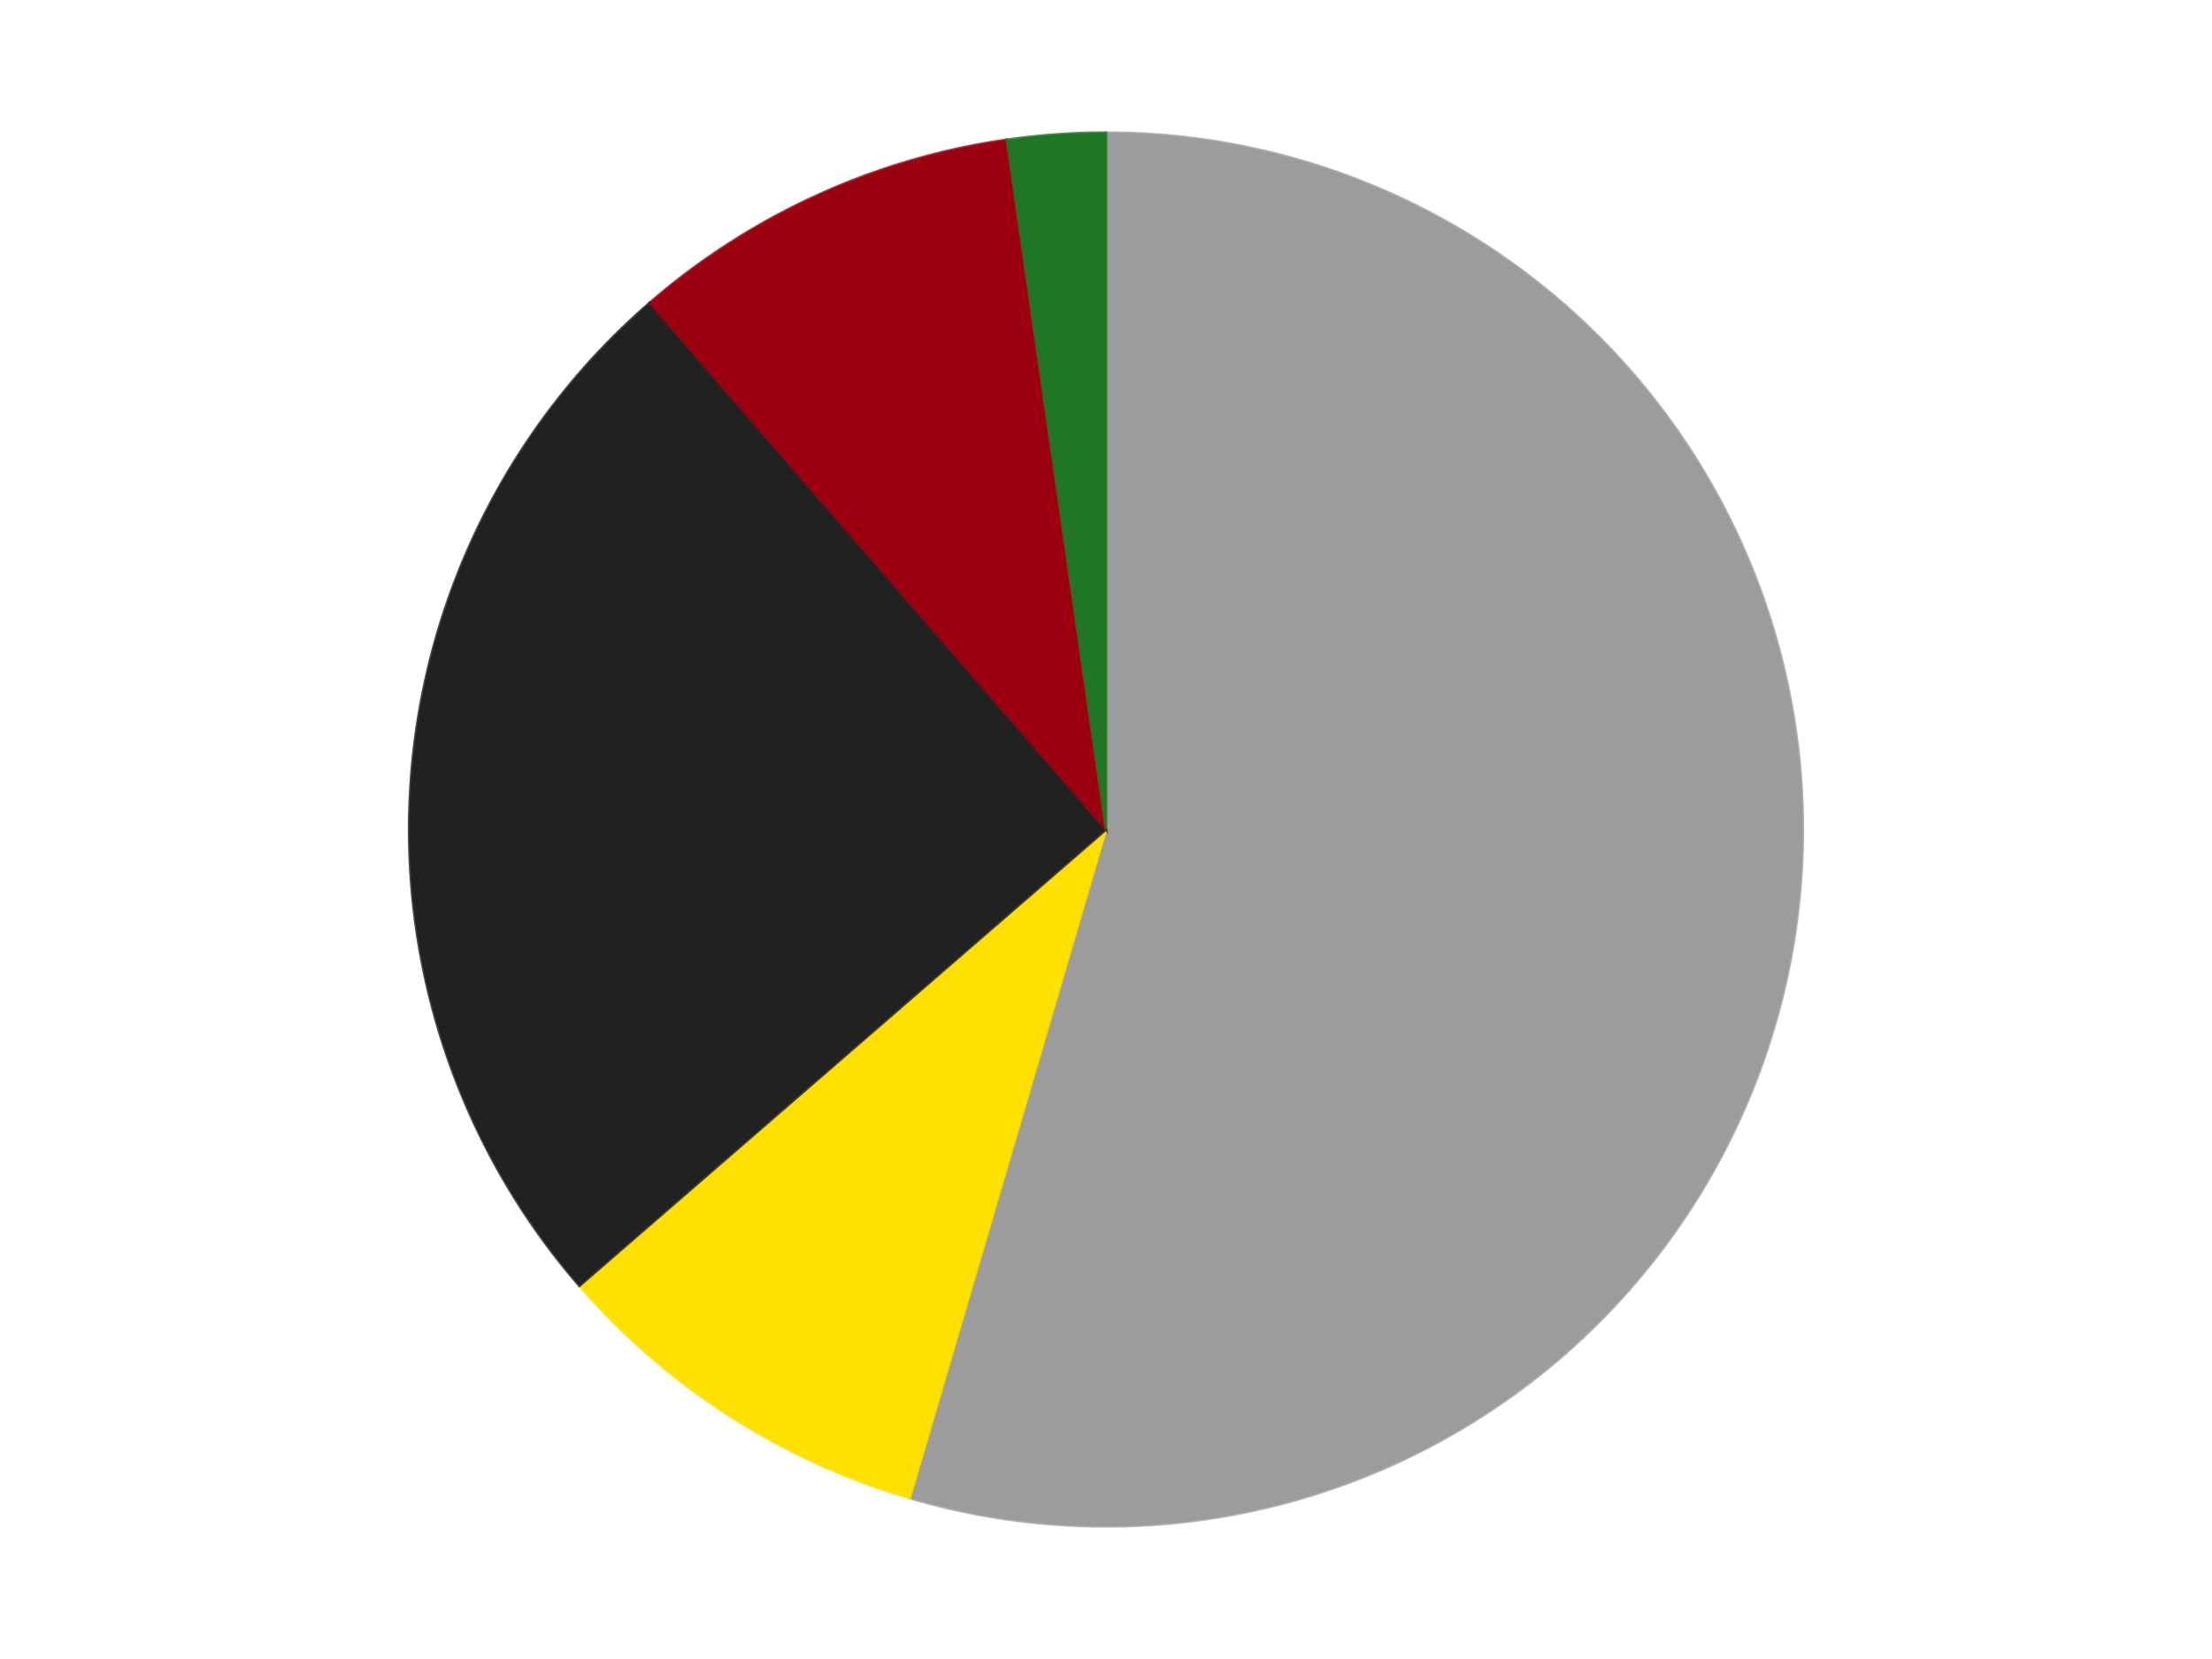<?xml version='1.0' encoding='utf-8'?>
<svg xmlns="http://www.w3.org/2000/svg" xmlns:xlink="http://www.w3.org/1999/xlink" id="chart-bed97a12-68f7-4d0d-ad8c-71c129210492" class="pygal-chart" viewBox="0 0 800 600"><!--Generated with pygal 3.0.4 (lxml) ©Kozea 2012-2016 on 2024-07-06--><!--http://pygal.org--><!--http://github.com/Kozea/pygal--><defs><style type="text/css">#chart-bed97a12-68f7-4d0d-ad8c-71c129210492{-webkit-user-select:none;-webkit-font-smoothing:antialiased;font-family:Consolas,"Liberation Mono",Menlo,Courier,monospace}#chart-bed97a12-68f7-4d0d-ad8c-71c129210492 .title{font-family:Consolas,"Liberation Mono",Menlo,Courier,monospace;font-size:16px}#chart-bed97a12-68f7-4d0d-ad8c-71c129210492 .legends .legend text{font-family:Consolas,"Liberation Mono",Menlo,Courier,monospace;font-size:14px}#chart-bed97a12-68f7-4d0d-ad8c-71c129210492 .axis text{font-family:Consolas,"Liberation Mono",Menlo,Courier,monospace;font-size:10px}#chart-bed97a12-68f7-4d0d-ad8c-71c129210492 .axis text.major{font-family:Consolas,"Liberation Mono",Menlo,Courier,monospace;font-size:10px}#chart-bed97a12-68f7-4d0d-ad8c-71c129210492 .text-overlay text.value{font-family:Consolas,"Liberation Mono",Menlo,Courier,monospace;font-size:16px}#chart-bed97a12-68f7-4d0d-ad8c-71c129210492 .text-overlay text.label{font-family:Consolas,"Liberation Mono",Menlo,Courier,monospace;font-size:10px}#chart-bed97a12-68f7-4d0d-ad8c-71c129210492 .tooltip{font-family:Consolas,"Liberation Mono",Menlo,Courier,monospace;font-size:14px}#chart-bed97a12-68f7-4d0d-ad8c-71c129210492 text.no_data{font-family:Consolas,"Liberation Mono",Menlo,Courier,monospace;font-size:64px}
#chart-bed97a12-68f7-4d0d-ad8c-71c129210492{background-color:transparent}#chart-bed97a12-68f7-4d0d-ad8c-71c129210492 path,#chart-bed97a12-68f7-4d0d-ad8c-71c129210492 line,#chart-bed97a12-68f7-4d0d-ad8c-71c129210492 rect,#chart-bed97a12-68f7-4d0d-ad8c-71c129210492 circle{-webkit-transition:150ms;-moz-transition:150ms;transition:150ms}#chart-bed97a12-68f7-4d0d-ad8c-71c129210492 .graph &gt; .background{fill:transparent}#chart-bed97a12-68f7-4d0d-ad8c-71c129210492 .plot &gt; .background{fill:transparent}#chart-bed97a12-68f7-4d0d-ad8c-71c129210492 .graph{fill:rgba(0,0,0,.87)}#chart-bed97a12-68f7-4d0d-ad8c-71c129210492 text.no_data{fill:rgba(0,0,0,1)}#chart-bed97a12-68f7-4d0d-ad8c-71c129210492 .title{fill:rgba(0,0,0,1)}#chart-bed97a12-68f7-4d0d-ad8c-71c129210492 .legends .legend text{fill:rgba(0,0,0,.87)}#chart-bed97a12-68f7-4d0d-ad8c-71c129210492 .legends .legend:hover text{fill:rgba(0,0,0,1)}#chart-bed97a12-68f7-4d0d-ad8c-71c129210492 .axis .line{stroke:rgba(0,0,0,1)}#chart-bed97a12-68f7-4d0d-ad8c-71c129210492 .axis .guide.line{stroke:rgba(0,0,0,.54)}#chart-bed97a12-68f7-4d0d-ad8c-71c129210492 .axis .major.line{stroke:rgba(0,0,0,.87)}#chart-bed97a12-68f7-4d0d-ad8c-71c129210492 .axis text.major{fill:rgba(0,0,0,1)}#chart-bed97a12-68f7-4d0d-ad8c-71c129210492 .axis.y .guides:hover .guide.line,#chart-bed97a12-68f7-4d0d-ad8c-71c129210492 .line-graph .axis.x .guides:hover .guide.line,#chart-bed97a12-68f7-4d0d-ad8c-71c129210492 .stackedline-graph .axis.x .guides:hover .guide.line,#chart-bed97a12-68f7-4d0d-ad8c-71c129210492 .xy-graph .axis.x .guides:hover .guide.line{stroke:rgba(0,0,0,1)}#chart-bed97a12-68f7-4d0d-ad8c-71c129210492 .axis .guides:hover text{fill:rgba(0,0,0,1)}#chart-bed97a12-68f7-4d0d-ad8c-71c129210492 .reactive{fill-opacity:1.0;stroke-opacity:.8;stroke-width:1}#chart-bed97a12-68f7-4d0d-ad8c-71c129210492 .ci{stroke:rgba(0,0,0,.87)}#chart-bed97a12-68f7-4d0d-ad8c-71c129210492 .reactive.active,#chart-bed97a12-68f7-4d0d-ad8c-71c129210492 .active .reactive{fill-opacity:0.6;stroke-opacity:.9;stroke-width:4}#chart-bed97a12-68f7-4d0d-ad8c-71c129210492 .ci .reactive.active{stroke-width:1.5}#chart-bed97a12-68f7-4d0d-ad8c-71c129210492 .series text{fill:rgba(0,0,0,1)}#chart-bed97a12-68f7-4d0d-ad8c-71c129210492 .tooltip rect{fill:transparent;stroke:rgba(0,0,0,1);-webkit-transition:opacity 150ms;-moz-transition:opacity 150ms;transition:opacity 150ms}#chart-bed97a12-68f7-4d0d-ad8c-71c129210492 .tooltip .label{fill:rgba(0,0,0,.87)}#chart-bed97a12-68f7-4d0d-ad8c-71c129210492 .tooltip .label{fill:rgba(0,0,0,.87)}#chart-bed97a12-68f7-4d0d-ad8c-71c129210492 .tooltip .legend{font-size:.8em;fill:rgba(0,0,0,.54)}#chart-bed97a12-68f7-4d0d-ad8c-71c129210492 .tooltip .x_label{font-size:.6em;fill:rgba(0,0,0,1)}#chart-bed97a12-68f7-4d0d-ad8c-71c129210492 .tooltip .xlink{font-size:.5em;text-decoration:underline}#chart-bed97a12-68f7-4d0d-ad8c-71c129210492 .tooltip .value{font-size:1.5em}#chart-bed97a12-68f7-4d0d-ad8c-71c129210492 .bound{font-size:.5em}#chart-bed97a12-68f7-4d0d-ad8c-71c129210492 .max-value{font-size:.75em;fill:rgba(0,0,0,.54)}#chart-bed97a12-68f7-4d0d-ad8c-71c129210492 .map-element{fill:transparent;stroke:rgba(0,0,0,.54) !important}#chart-bed97a12-68f7-4d0d-ad8c-71c129210492 .map-element .reactive{fill-opacity:inherit;stroke-opacity:inherit}#chart-bed97a12-68f7-4d0d-ad8c-71c129210492 .color-0,#chart-bed97a12-68f7-4d0d-ad8c-71c129210492 .color-0 a:visited{stroke:#F44336;fill:#F44336}#chart-bed97a12-68f7-4d0d-ad8c-71c129210492 .color-1,#chart-bed97a12-68f7-4d0d-ad8c-71c129210492 .color-1 a:visited{stroke:#3F51B5;fill:#3F51B5}#chart-bed97a12-68f7-4d0d-ad8c-71c129210492 .color-2,#chart-bed97a12-68f7-4d0d-ad8c-71c129210492 .color-2 a:visited{stroke:#009688;fill:#009688}#chart-bed97a12-68f7-4d0d-ad8c-71c129210492 .color-3,#chart-bed97a12-68f7-4d0d-ad8c-71c129210492 .color-3 a:visited{stroke:#FFC107;fill:#FFC107}#chart-bed97a12-68f7-4d0d-ad8c-71c129210492 .color-4,#chart-bed97a12-68f7-4d0d-ad8c-71c129210492 .color-4 a:visited{stroke:#FF5722;fill:#FF5722}#chart-bed97a12-68f7-4d0d-ad8c-71c129210492 .text-overlay .color-0 text{fill:black}#chart-bed97a12-68f7-4d0d-ad8c-71c129210492 .text-overlay .color-1 text{fill:black}#chart-bed97a12-68f7-4d0d-ad8c-71c129210492 .text-overlay .color-2 text{fill:black}#chart-bed97a12-68f7-4d0d-ad8c-71c129210492 .text-overlay .color-3 text{fill:black}#chart-bed97a12-68f7-4d0d-ad8c-71c129210492 .text-overlay .color-4 text{fill:black}
#chart-bed97a12-68f7-4d0d-ad8c-71c129210492 text.no_data{text-anchor:middle}#chart-bed97a12-68f7-4d0d-ad8c-71c129210492 .guide.line{fill:none}#chart-bed97a12-68f7-4d0d-ad8c-71c129210492 .centered{text-anchor:middle}#chart-bed97a12-68f7-4d0d-ad8c-71c129210492 .title{text-anchor:middle}#chart-bed97a12-68f7-4d0d-ad8c-71c129210492 .legends .legend text{fill-opacity:1}#chart-bed97a12-68f7-4d0d-ad8c-71c129210492 .axis.x text{text-anchor:middle}#chart-bed97a12-68f7-4d0d-ad8c-71c129210492 .axis.x:not(.web) text[transform]{text-anchor:start}#chart-bed97a12-68f7-4d0d-ad8c-71c129210492 .axis.x:not(.web) text[transform].backwards{text-anchor:end}#chart-bed97a12-68f7-4d0d-ad8c-71c129210492 .axis.y text{text-anchor:end}#chart-bed97a12-68f7-4d0d-ad8c-71c129210492 .axis.y text[transform].backwards{text-anchor:start}#chart-bed97a12-68f7-4d0d-ad8c-71c129210492 .axis.y2 text{text-anchor:start}#chart-bed97a12-68f7-4d0d-ad8c-71c129210492 .axis.y2 text[transform].backwards{text-anchor:end}#chart-bed97a12-68f7-4d0d-ad8c-71c129210492 .axis .guide.line{stroke-dasharray:4,4;stroke:black}#chart-bed97a12-68f7-4d0d-ad8c-71c129210492 .axis .major.guide.line{stroke-dasharray:6,6;stroke:black}#chart-bed97a12-68f7-4d0d-ad8c-71c129210492 .horizontal .axis.y .guide.line,#chart-bed97a12-68f7-4d0d-ad8c-71c129210492 .horizontal .axis.y2 .guide.line,#chart-bed97a12-68f7-4d0d-ad8c-71c129210492 .vertical .axis.x .guide.line{opacity:0}#chart-bed97a12-68f7-4d0d-ad8c-71c129210492 .horizontal .axis.always_show .guide.line,#chart-bed97a12-68f7-4d0d-ad8c-71c129210492 .vertical .axis.always_show .guide.line{opacity:1 !important}#chart-bed97a12-68f7-4d0d-ad8c-71c129210492 .axis.y .guides:hover .guide.line,#chart-bed97a12-68f7-4d0d-ad8c-71c129210492 .axis.y2 .guides:hover .guide.line,#chart-bed97a12-68f7-4d0d-ad8c-71c129210492 .axis.x .guides:hover .guide.line{opacity:1}#chart-bed97a12-68f7-4d0d-ad8c-71c129210492 .axis .guides:hover text{opacity:1}#chart-bed97a12-68f7-4d0d-ad8c-71c129210492 .nofill{fill:none}#chart-bed97a12-68f7-4d0d-ad8c-71c129210492 .subtle-fill{fill-opacity:.2}#chart-bed97a12-68f7-4d0d-ad8c-71c129210492 .dot{stroke-width:1px;fill-opacity:1;stroke-opacity:1}#chart-bed97a12-68f7-4d0d-ad8c-71c129210492 .dot.active{stroke-width:5px}#chart-bed97a12-68f7-4d0d-ad8c-71c129210492 .dot.negative{fill:transparent}#chart-bed97a12-68f7-4d0d-ad8c-71c129210492 text,#chart-bed97a12-68f7-4d0d-ad8c-71c129210492 tspan{stroke:none !important}#chart-bed97a12-68f7-4d0d-ad8c-71c129210492 .series text.active{opacity:1}#chart-bed97a12-68f7-4d0d-ad8c-71c129210492 .tooltip rect{fill-opacity:.95;stroke-width:.5}#chart-bed97a12-68f7-4d0d-ad8c-71c129210492 .tooltip text{fill-opacity:1}#chart-bed97a12-68f7-4d0d-ad8c-71c129210492 .showable{visibility:hidden}#chart-bed97a12-68f7-4d0d-ad8c-71c129210492 .showable.shown{visibility:visible}#chart-bed97a12-68f7-4d0d-ad8c-71c129210492 .gauge-background{fill:rgba(229,229,229,1);stroke:none}#chart-bed97a12-68f7-4d0d-ad8c-71c129210492 .bg-lines{stroke:transparent;stroke-width:2px}</style><script type="text/javascript">window.pygal = window.pygal || {};window.pygal.config = window.pygal.config || {};window.pygal.config['bed97a12-68f7-4d0d-ad8c-71c129210492'] = {"allow_interruptions": false, "box_mode": "extremes", "classes": ["pygal-chart"], "css": ["file://style.css", "file://graph.css"], "defs": [], "disable_xml_declaration": false, "dots_size": 2.5, "dynamic_print_values": false, "explicit_size": false, "fill": false, "force_uri_protocol": "https", "formatter": null, "half_pie": false, "height": 600, "include_x_axis": false, "inner_radius": 0, "interpolate": null, "interpolation_parameters": {}, "interpolation_precision": 250, "inverse_y_axis": false, "js": ["//kozea.github.io/pygal.js/2.0.x/pygal-tooltips.min.js"], "legend_at_bottom": false, "legend_at_bottom_columns": null, "legend_box_size": 12, "logarithmic": false, "margin": 20, "margin_bottom": null, "margin_left": null, "margin_right": null, "margin_top": null, "max_scale": 16, "min_scale": 4, "missing_value_fill_truncation": "x", "no_data_text": "No data", "no_prefix": false, "order_min": null, "pretty_print": false, "print_labels": false, "print_values": false, "print_values_position": "center", "print_zeroes": true, "range": null, "rounded_bars": null, "secondary_range": null, "show_dots": true, "show_legend": false, "show_minor_x_labels": true, "show_minor_y_labels": true, "show_only_major_dots": false, "show_x_guides": false, "show_x_labels": true, "show_y_guides": true, "show_y_labels": true, "spacing": 10, "stack_from_top": false, "strict": false, "stroke": true, "stroke_style": null, "style": {"background": "transparent", "ci_colors": [], "colors": ["#F44336", "#3F51B5", "#009688", "#FFC107", "#FF5722", "#9C27B0", "#03A9F4", "#8BC34A", "#FF9800", "#E91E63", "#2196F3", "#4CAF50", "#FFEB3B", "#673AB7", "#00BCD4", "#CDDC39", "#9E9E9E", "#607D8B"], "dot_opacity": "1", "font_family": "Consolas, \"Liberation Mono\", Menlo, Courier, monospace", "foreground": "rgba(0, 0, 0, .87)", "foreground_strong": "rgba(0, 0, 0, 1)", "foreground_subtle": "rgba(0, 0, 0, .54)", "guide_stroke_color": "black", "guide_stroke_dasharray": "4,4", "label_font_family": "Consolas, \"Liberation Mono\", Menlo, Courier, monospace", "label_font_size": 10, "legend_font_family": "Consolas, \"Liberation Mono\", Menlo, Courier, monospace", "legend_font_size": 14, "major_guide_stroke_color": "black", "major_guide_stroke_dasharray": "6,6", "major_label_font_family": "Consolas, \"Liberation Mono\", Menlo, Courier, monospace", "major_label_font_size": 10, "no_data_font_family": "Consolas, \"Liberation Mono\", Menlo, Courier, monospace", "no_data_font_size": 64, "opacity": "1.0", "opacity_hover": "0.6", "plot_background": "transparent", "stroke_opacity": ".8", "stroke_opacity_hover": ".9", "stroke_width": "1", "stroke_width_hover": "4", "title_font_family": "Consolas, \"Liberation Mono\", Menlo, Courier, monospace", "title_font_size": 16, "tooltip_font_family": "Consolas, \"Liberation Mono\", Menlo, Courier, monospace", "tooltip_font_size": 14, "transition": "150ms", "value_background": "rgba(229, 229, 229, 1)", "value_colors": [], "value_font_family": "Consolas, \"Liberation Mono\", Menlo, Courier, monospace", "value_font_size": 16, "value_label_font_family": "Consolas, \"Liberation Mono\", Menlo, Courier, monospace", "value_label_font_size": 10}, "title": null, "tooltip_border_radius": 0, "tooltip_fancy_mode": true, "truncate_label": null, "truncate_legend": null, "width": 800, "x_label_rotation": 0, "x_labels": null, "x_labels_major": null, "x_labels_major_count": null, "x_labels_major_every": null, "x_title": null, "xrange": null, "y_label_rotation": 0, "y_labels": null, "y_labels_major": null, "y_labels_major_count": null, "y_labels_major_every": null, "y_title": null, "zero": 0, "legends": ["Light Gray", "Yellow", "Black", "Trans-Red", "Trans-Green"]}</script><script type="text/javascript" xlink:href="https://kozea.github.io/pygal.js/2.0.x/pygal-tooltips.min.js"/></defs><title>Pygal</title><g class="graph pie-graph vertical"><rect x="0" y="0" width="800" height="600" class="background"/><g transform="translate(20, 20)" class="plot"><rect x="0" y="0" width="760" height="560" class="background"/><g class="series serie-0 color-0"><g class="slices"><g class="slice" style="fill: #9C9C9C; stroke: #9C9C9C"><path d="M380 28 A252 252 0 1 1 309.003 521.792 L380 280 A0 0 0 1 0 380 280 z" class="slice reactive tooltip-trigger"/><desc class="value">24</desc><desc class="x centered">504.71750167699753</desc><desc class="y centered">297.9316696224339</desc></g></g></g><g class="series serie-1 color-1"><g class="slices"><g class="slice" style="fill: #FFE001; stroke: #FFE001"><path d="M309.003 521.792 A252 252 0 0 1 189.551 445.025 L380 280 A0 0 0 0 0 380 280 z" class="slice reactive tooltip-trigger"/><desc class="value">4</desc><desc class="x centered">311.87925700059475</desc><desc class="y centered">385.99794513672884</desc></g></g></g><g class="series serie-2 color-2"><g class="slices"><g class="slice" style="fill: #212121; stroke: #212121"><path d="M189.551 445.025 A252 252 0 0 1 214.975 89.551 L380 280 A0 0 0 0 0 380 280 z" class="slice reactive tooltip-trigger"/><desc class="value">11</desc><desc class="x centered">254.32103355910806</desc><desc class="y centered">271.0112629168967</desc></g></g></g><g class="series serie-3 color-3"><g class="slices"><g class="slice" style="fill: #9C0010; stroke: #9C0010"><path d="M214.975 89.551 A252 252 0 0 1 344.137 30.565 L380 280 A0 0 0 0 0 380 280 z" class="slice reactive tooltip-trigger"/><desc class="value">4</desc><desc class="x centered">327.6577083617622</desc><desc class="y centered">165.38636858533073</desc></g></g></g><g class="series serie-4 color-4"><g class="slices"><g class="slice" style="fill: #217625; stroke: #217625"><path d="M344.137 30.565 A252 252 0 0 1 380 28 L380 280 A0 0 0 0 0 380 280 z" class="slice reactive tooltip-trigger"/><desc class="value">1</desc><desc class="x centered">371.01126291689667</desc><desc class="y centered">154.32103355910806</desc></g></g></g></g><g class="titles"/><g transform="translate(20, 20)" class="plot overlay"><g class="series serie-0 color-0"/><g class="series serie-1 color-1"/><g class="series serie-2 color-2"/><g class="series serie-3 color-3"/><g class="series serie-4 color-4"/></g><g transform="translate(20, 20)" class="plot text-overlay"><g class="series serie-0 color-0"/><g class="series serie-1 color-1"/><g class="series serie-2 color-2"/><g class="series serie-3 color-3"/><g class="series serie-4 color-4"/></g><g transform="translate(20, 20)" class="plot tooltip-overlay"><g transform="translate(0 0)" style="opacity: 0" class="tooltip"><rect rx="0" ry="0" width="0" height="0" class="tooltip-box"/><g class="text"/></g></g></g></svg>